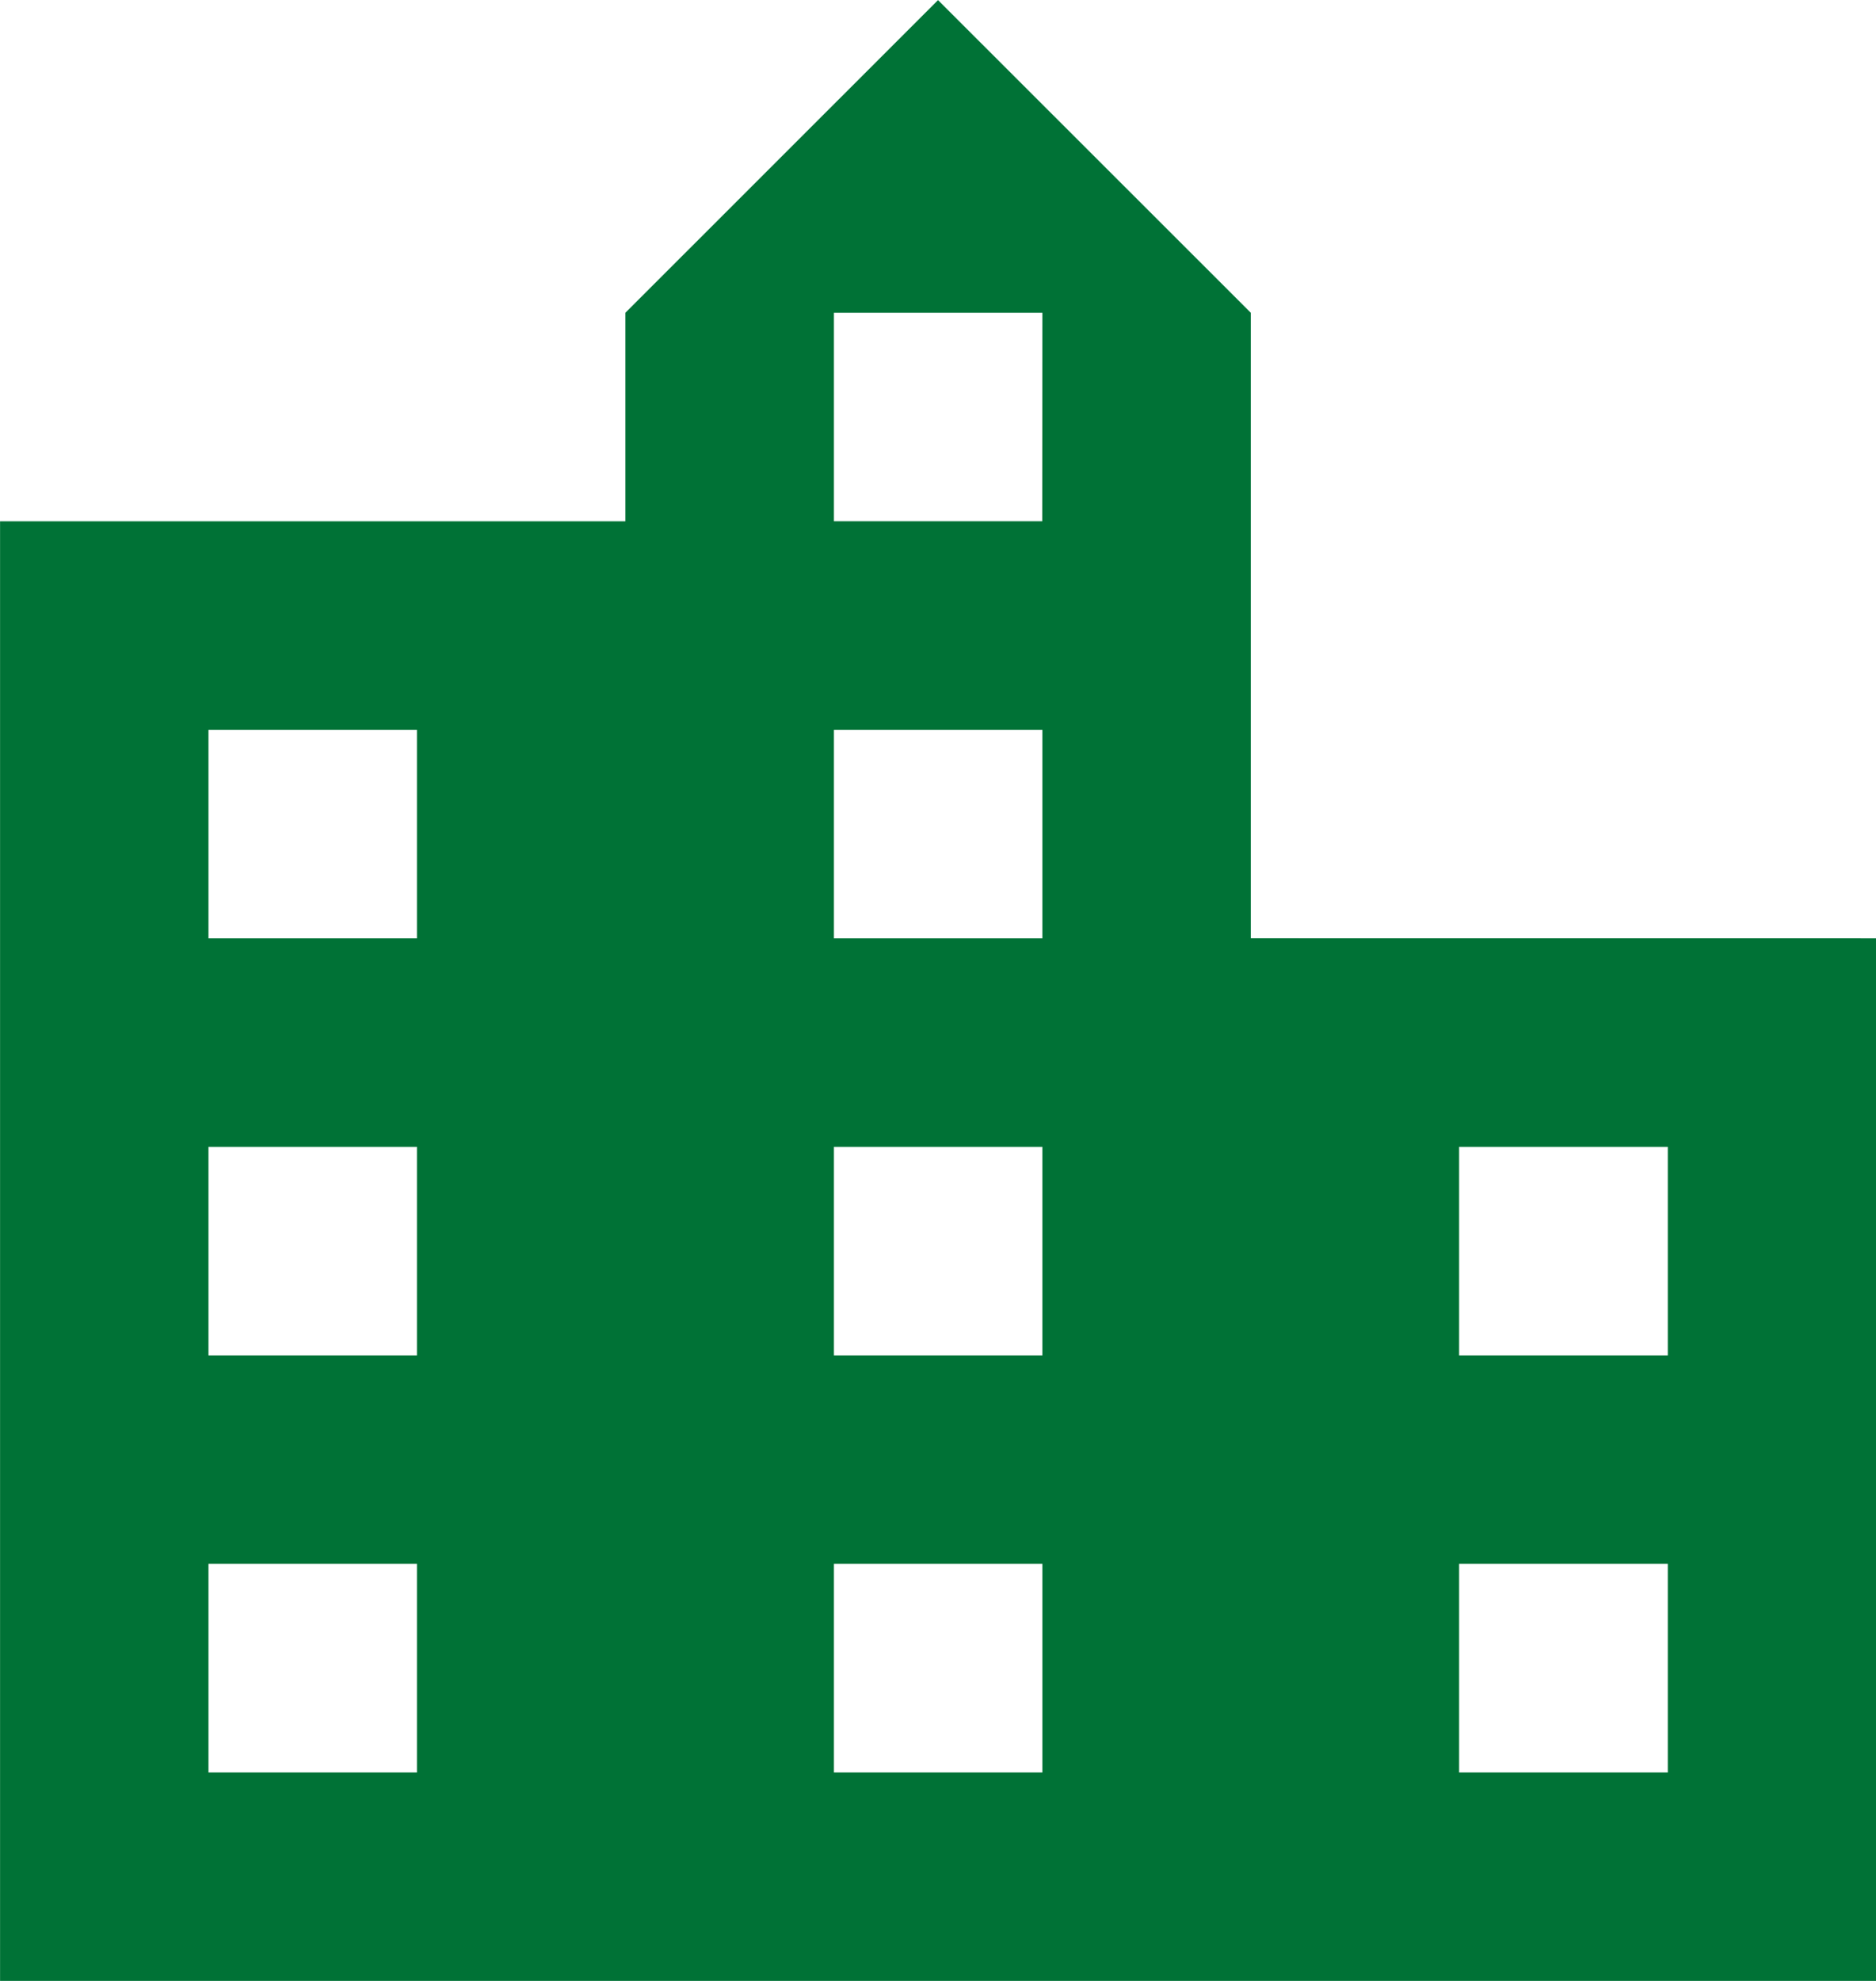 <?xml version="1.0" encoding="UTF-8"?> <svg xmlns="http://www.w3.org/2000/svg" width="34.421" height="36.333" viewBox="0 0 34.421 36.333"><defs><style>.a{fill:#007236;}</style></defs><path class="a" d="M33.6,26.858H29.771V23.033H33.6m0,11.474H29.771V30.682H33.6M22.122,11.559H18.3V7.735h3.825m0,11.474H18.3V15.384h3.825m0,11.474H18.3V23.033h3.825m0,11.474H18.3V30.682h3.825M10.649,19.209H6.824V15.384h3.825m0,11.474H6.824V23.033h3.825m0,11.474H6.824V30.682h3.825m15.3-11.474V7.735L20.21,2,14.473,7.735v3.825H3V38.331H37.42V19.209Z" transform="translate(-2.999 -1.998)"></path></svg> 